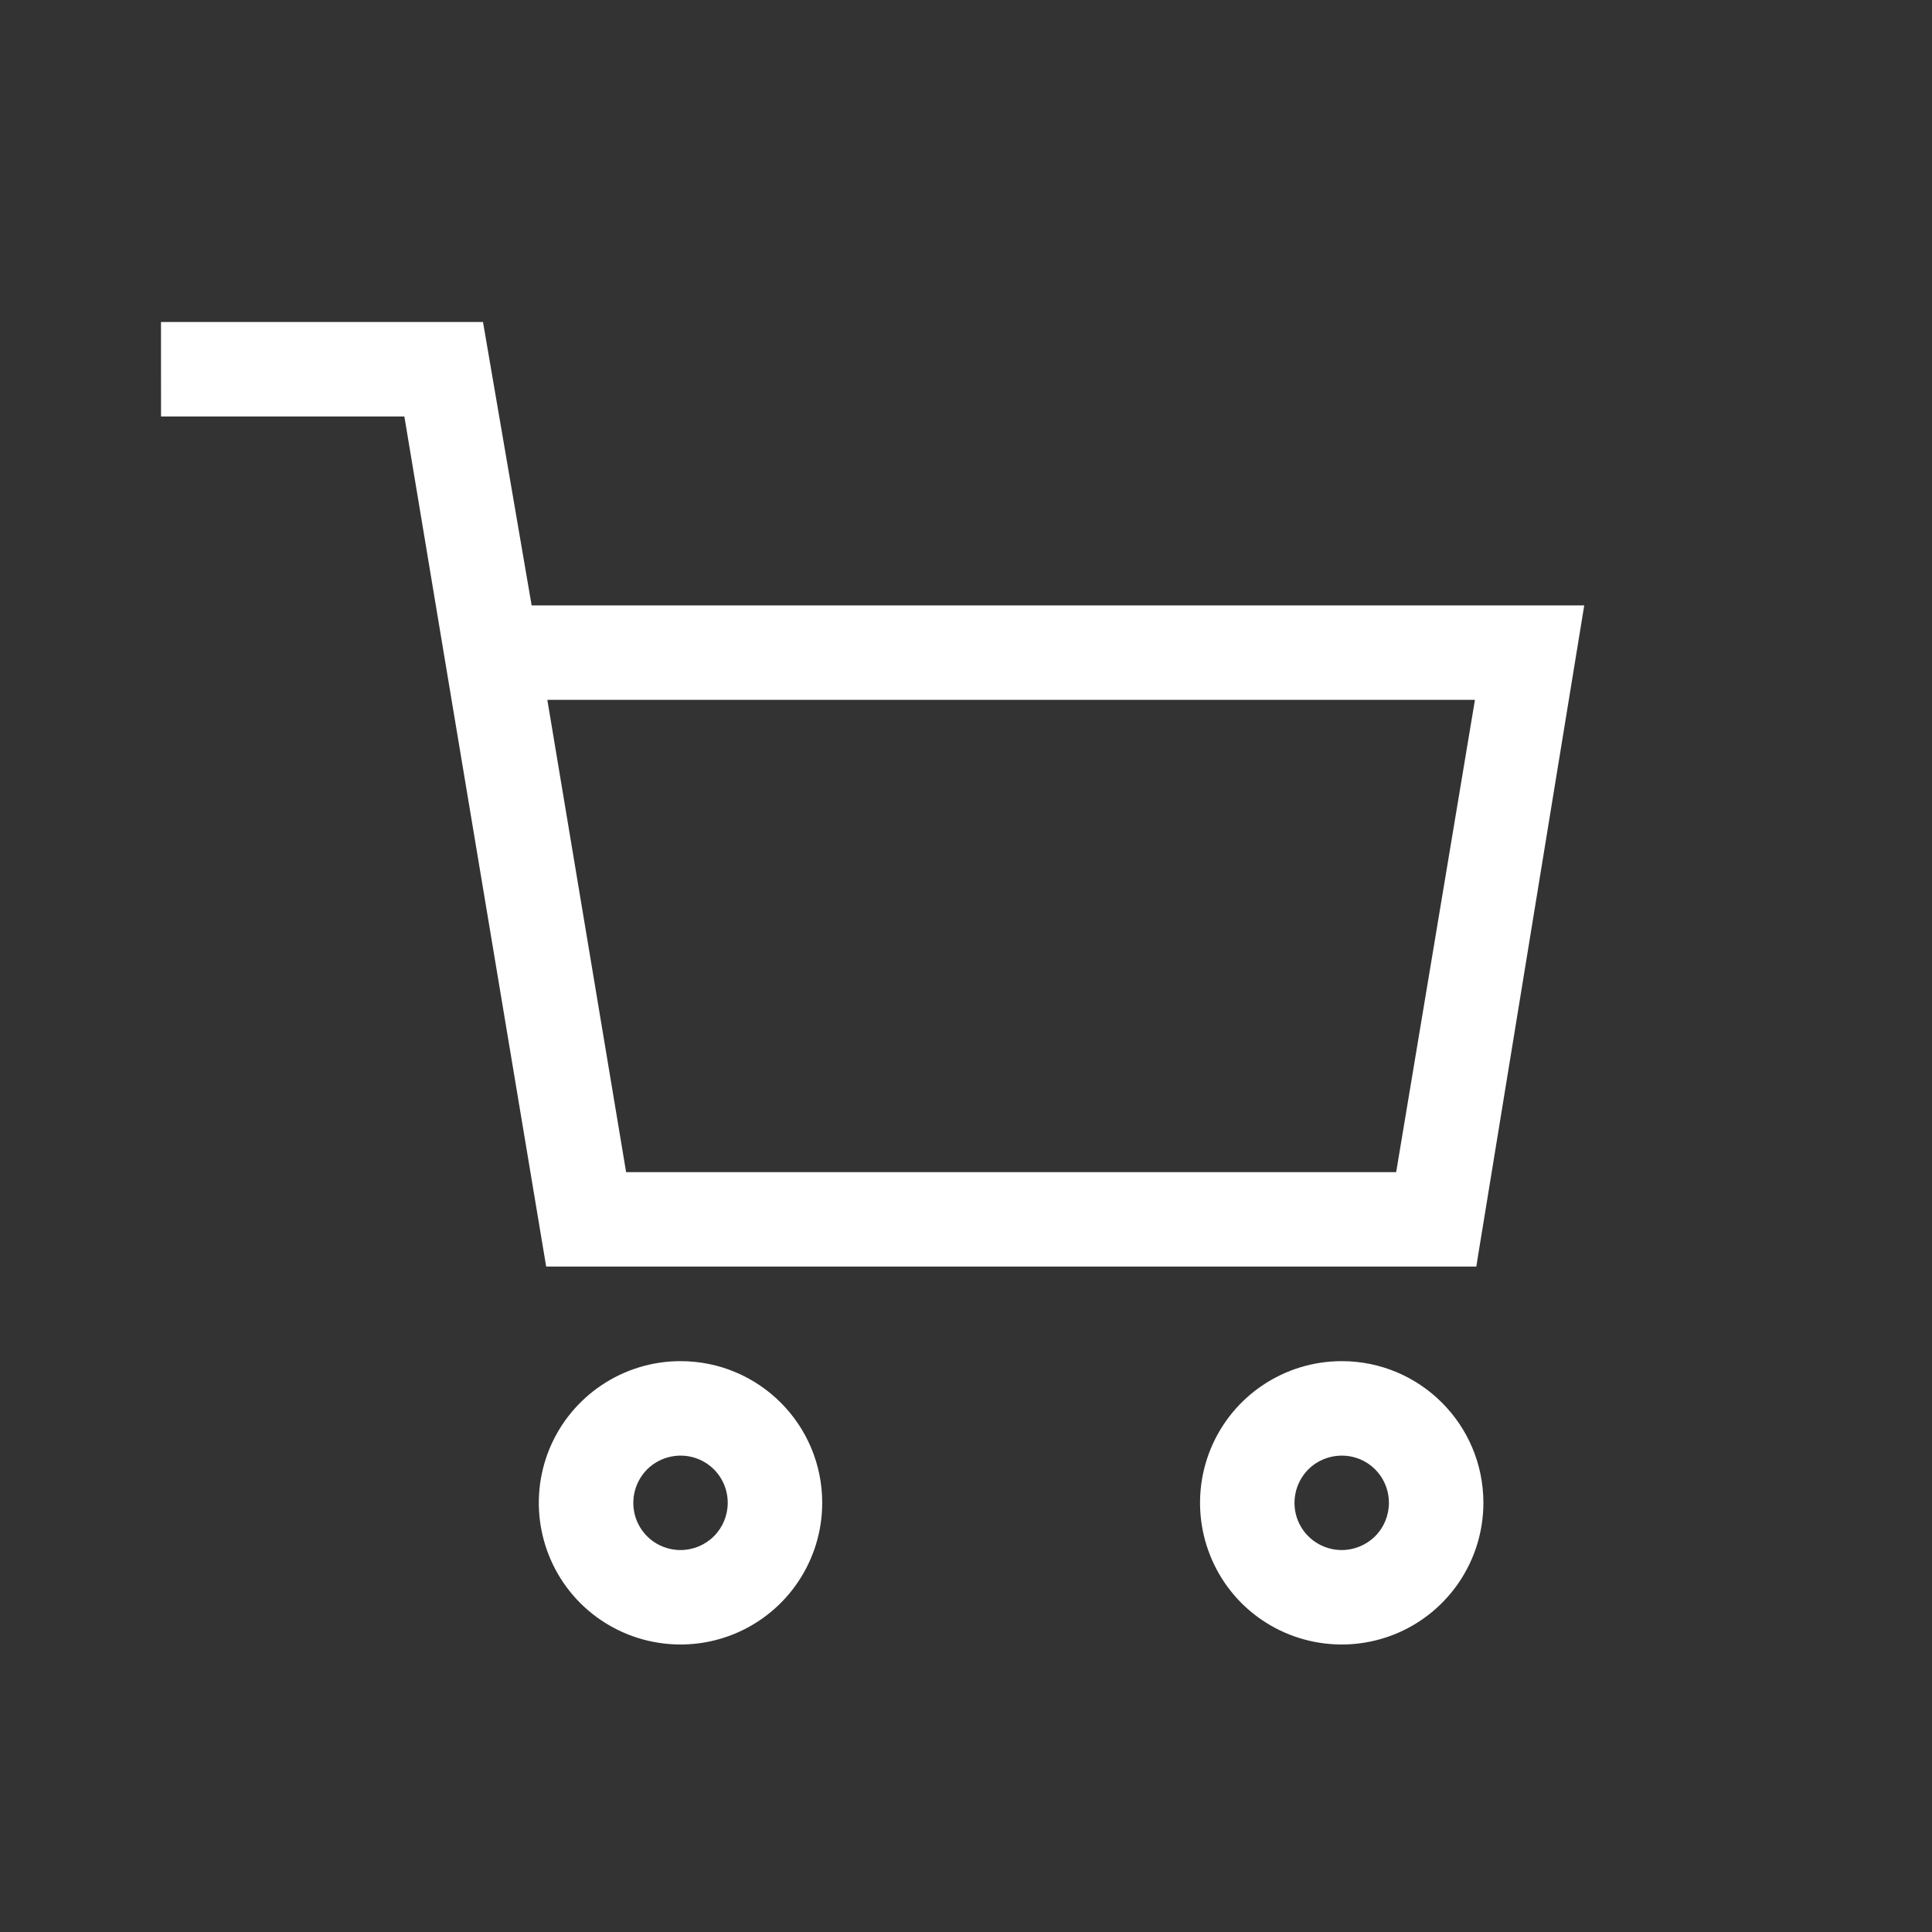 <svg width="40" height="40" viewBox="0 0 40 40" fill="none" xmlns="http://www.w3.org/2000/svg">
<rect x="0" y="0" width="40" height="40" fill="#333333" stroke="none"/>
<path d="M32.8 12.534H11.007L10 6.667C10 6.667 9.68 6.667 9.2 6.667H4.311C3.771 6.667 3.333 6.667 3.333 6.667C3.333 7.207 3.334 8.623 3.334 8.623H8.372L9.213 13.673L11.308 26.223H30.566C30.566 26.223 30.619 25.876 30.698 25.407L32.8 12.534ZM28.906 24.268H12.963L11.332 14.49H30.537L28.906 24.268Z" fill="white"/>
<path d="M14.089 28.181C12.904 28.181 11.833 28.895 11.378 29.992C10.926 31.087 11.175 32.349 12.014 33.19C12.855 34.028 14.116 34.277 15.211 33.825C16.309 33.37 17.023 32.3 17.023 31.114C17.023 29.493 15.71 28.181 14.089 28.181ZM14.089 32.092C13.693 32.092 13.336 31.855 13.185 31.488C13.036 31.124 13.119 30.703 13.398 30.422C13.679 30.144 14.099 30.061 14.463 30.21C14.83 30.361 15.067 30.718 15.067 31.114C15.067 31.373 14.964 31.623 14.781 31.806C14.598 31.989 14.348 32.092 14.089 32.092L14.089 32.092Z" fill="white"/>
<path d="M27.779 28.181C26.593 28.181 25.522 28.895 25.068 29.992C24.616 31.087 24.865 32.349 25.703 33.19C26.544 34.028 27.806 34.277 28.901 33.825C29.998 33.37 30.712 32.3 30.712 31.114C30.712 29.493 29.399 28.181 27.779 28.181ZM27.779 32.092C27.383 32.092 27.026 31.855 26.874 31.488C26.725 31.124 26.808 30.703 27.087 30.422C27.368 30.144 27.788 30.061 28.153 30.21C28.519 30.361 28.756 30.718 28.756 31.114C28.756 31.373 28.654 31.623 28.471 31.806C28.287 31.989 28.038 32.092 27.779 32.092L27.779 32.092Z" fill="white"/>
</svg>
